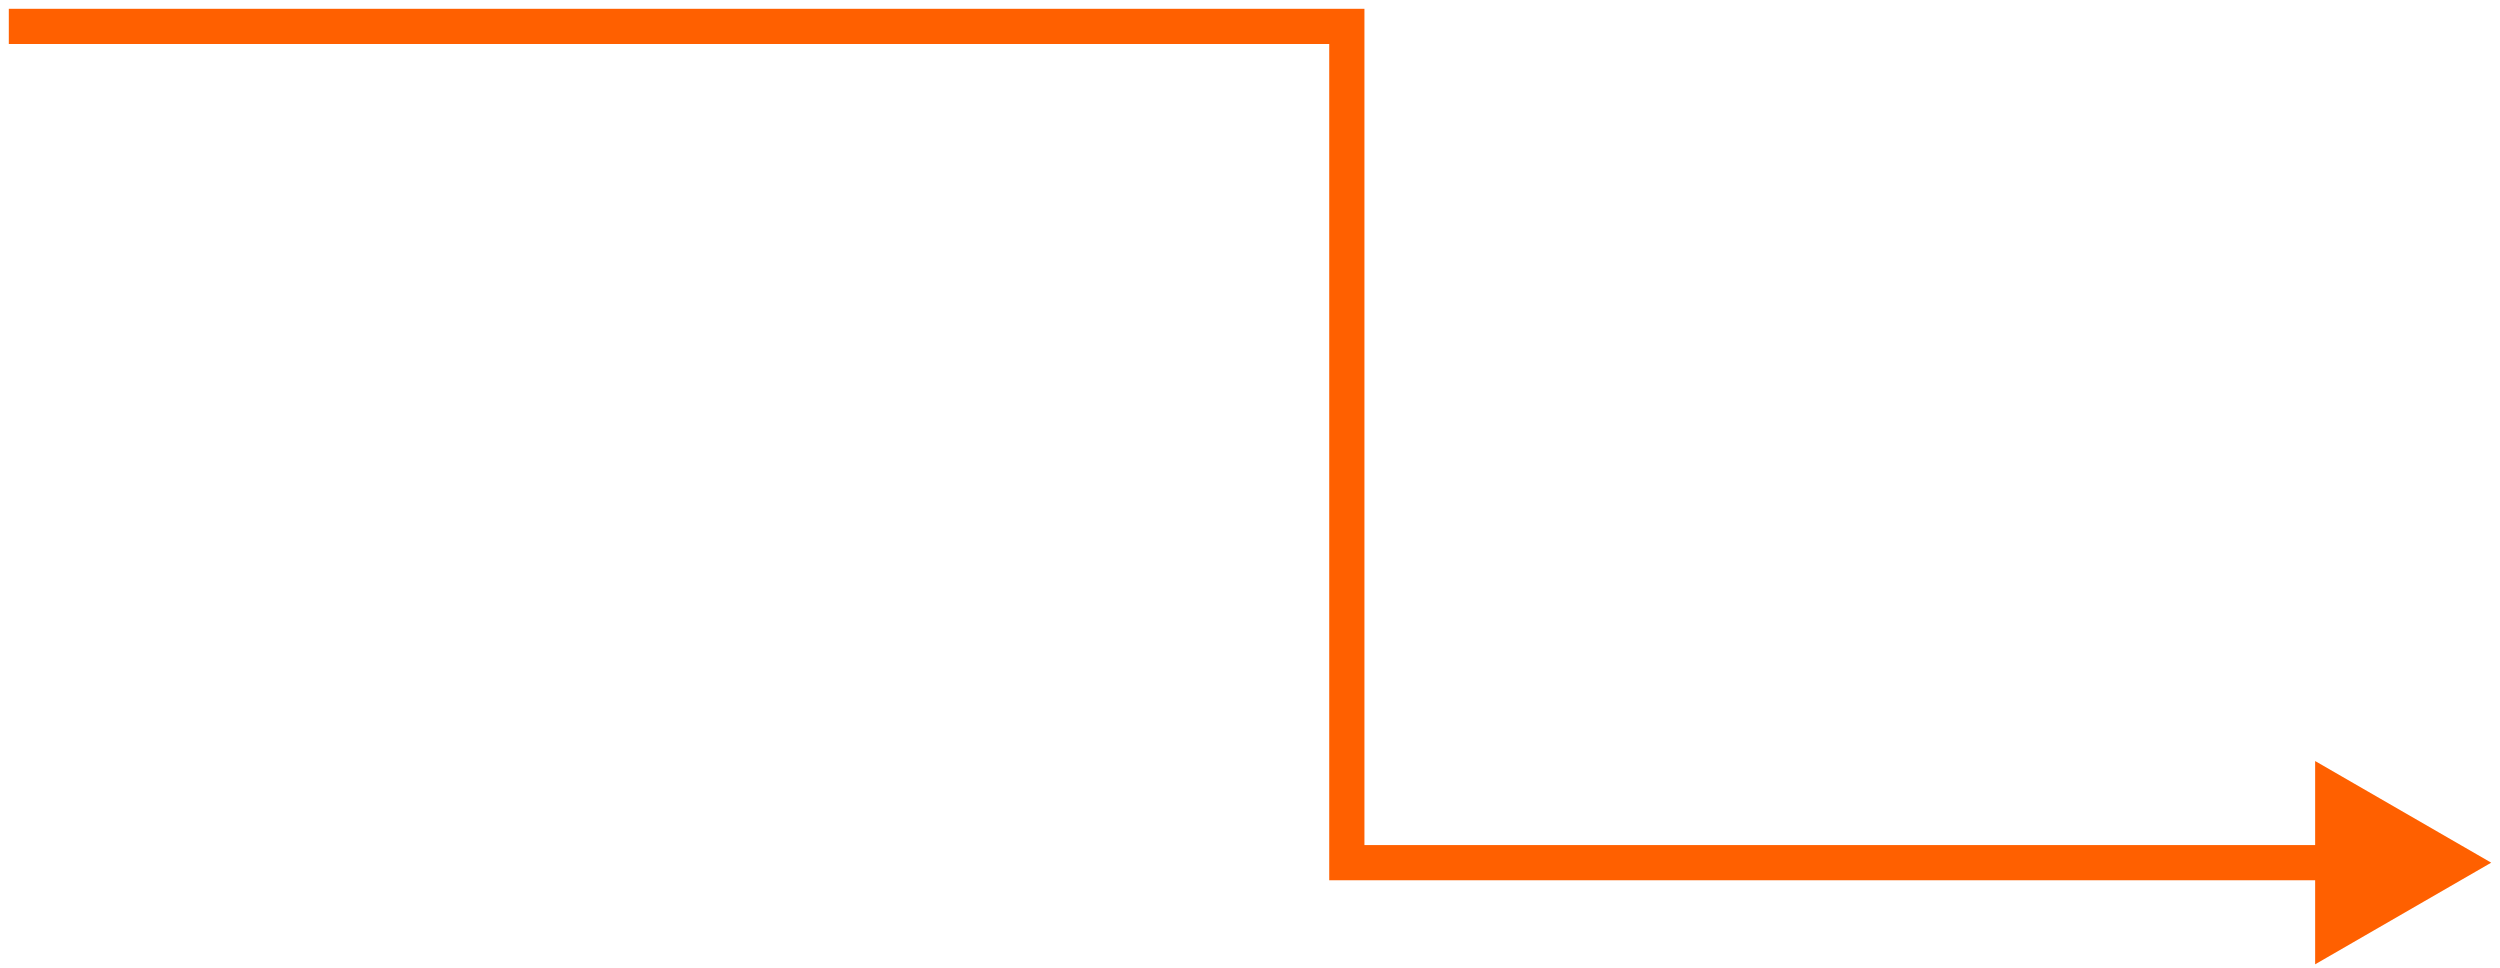 <svg width="142" height="55" viewBox="0 0 142 55" fill="none" xmlns="http://www.w3.org/2000/svg">
<path d="M76.5 49H75.5V50H76.5V49ZM141.5 49L131.5 43.227V54.773L141.5 49ZM76.5 1.5H77.5V0.5H76.5V1.5ZM76.5 49V50H132.5V49V48H76.5V49ZM76.5 1.5V0.5H0.5V1.5V2.5H76.5V1.5ZM76.5 1.5H75.5V49H76.5H77.5V1.5H76.5Z" fill="#FF6000"/>
</svg>
